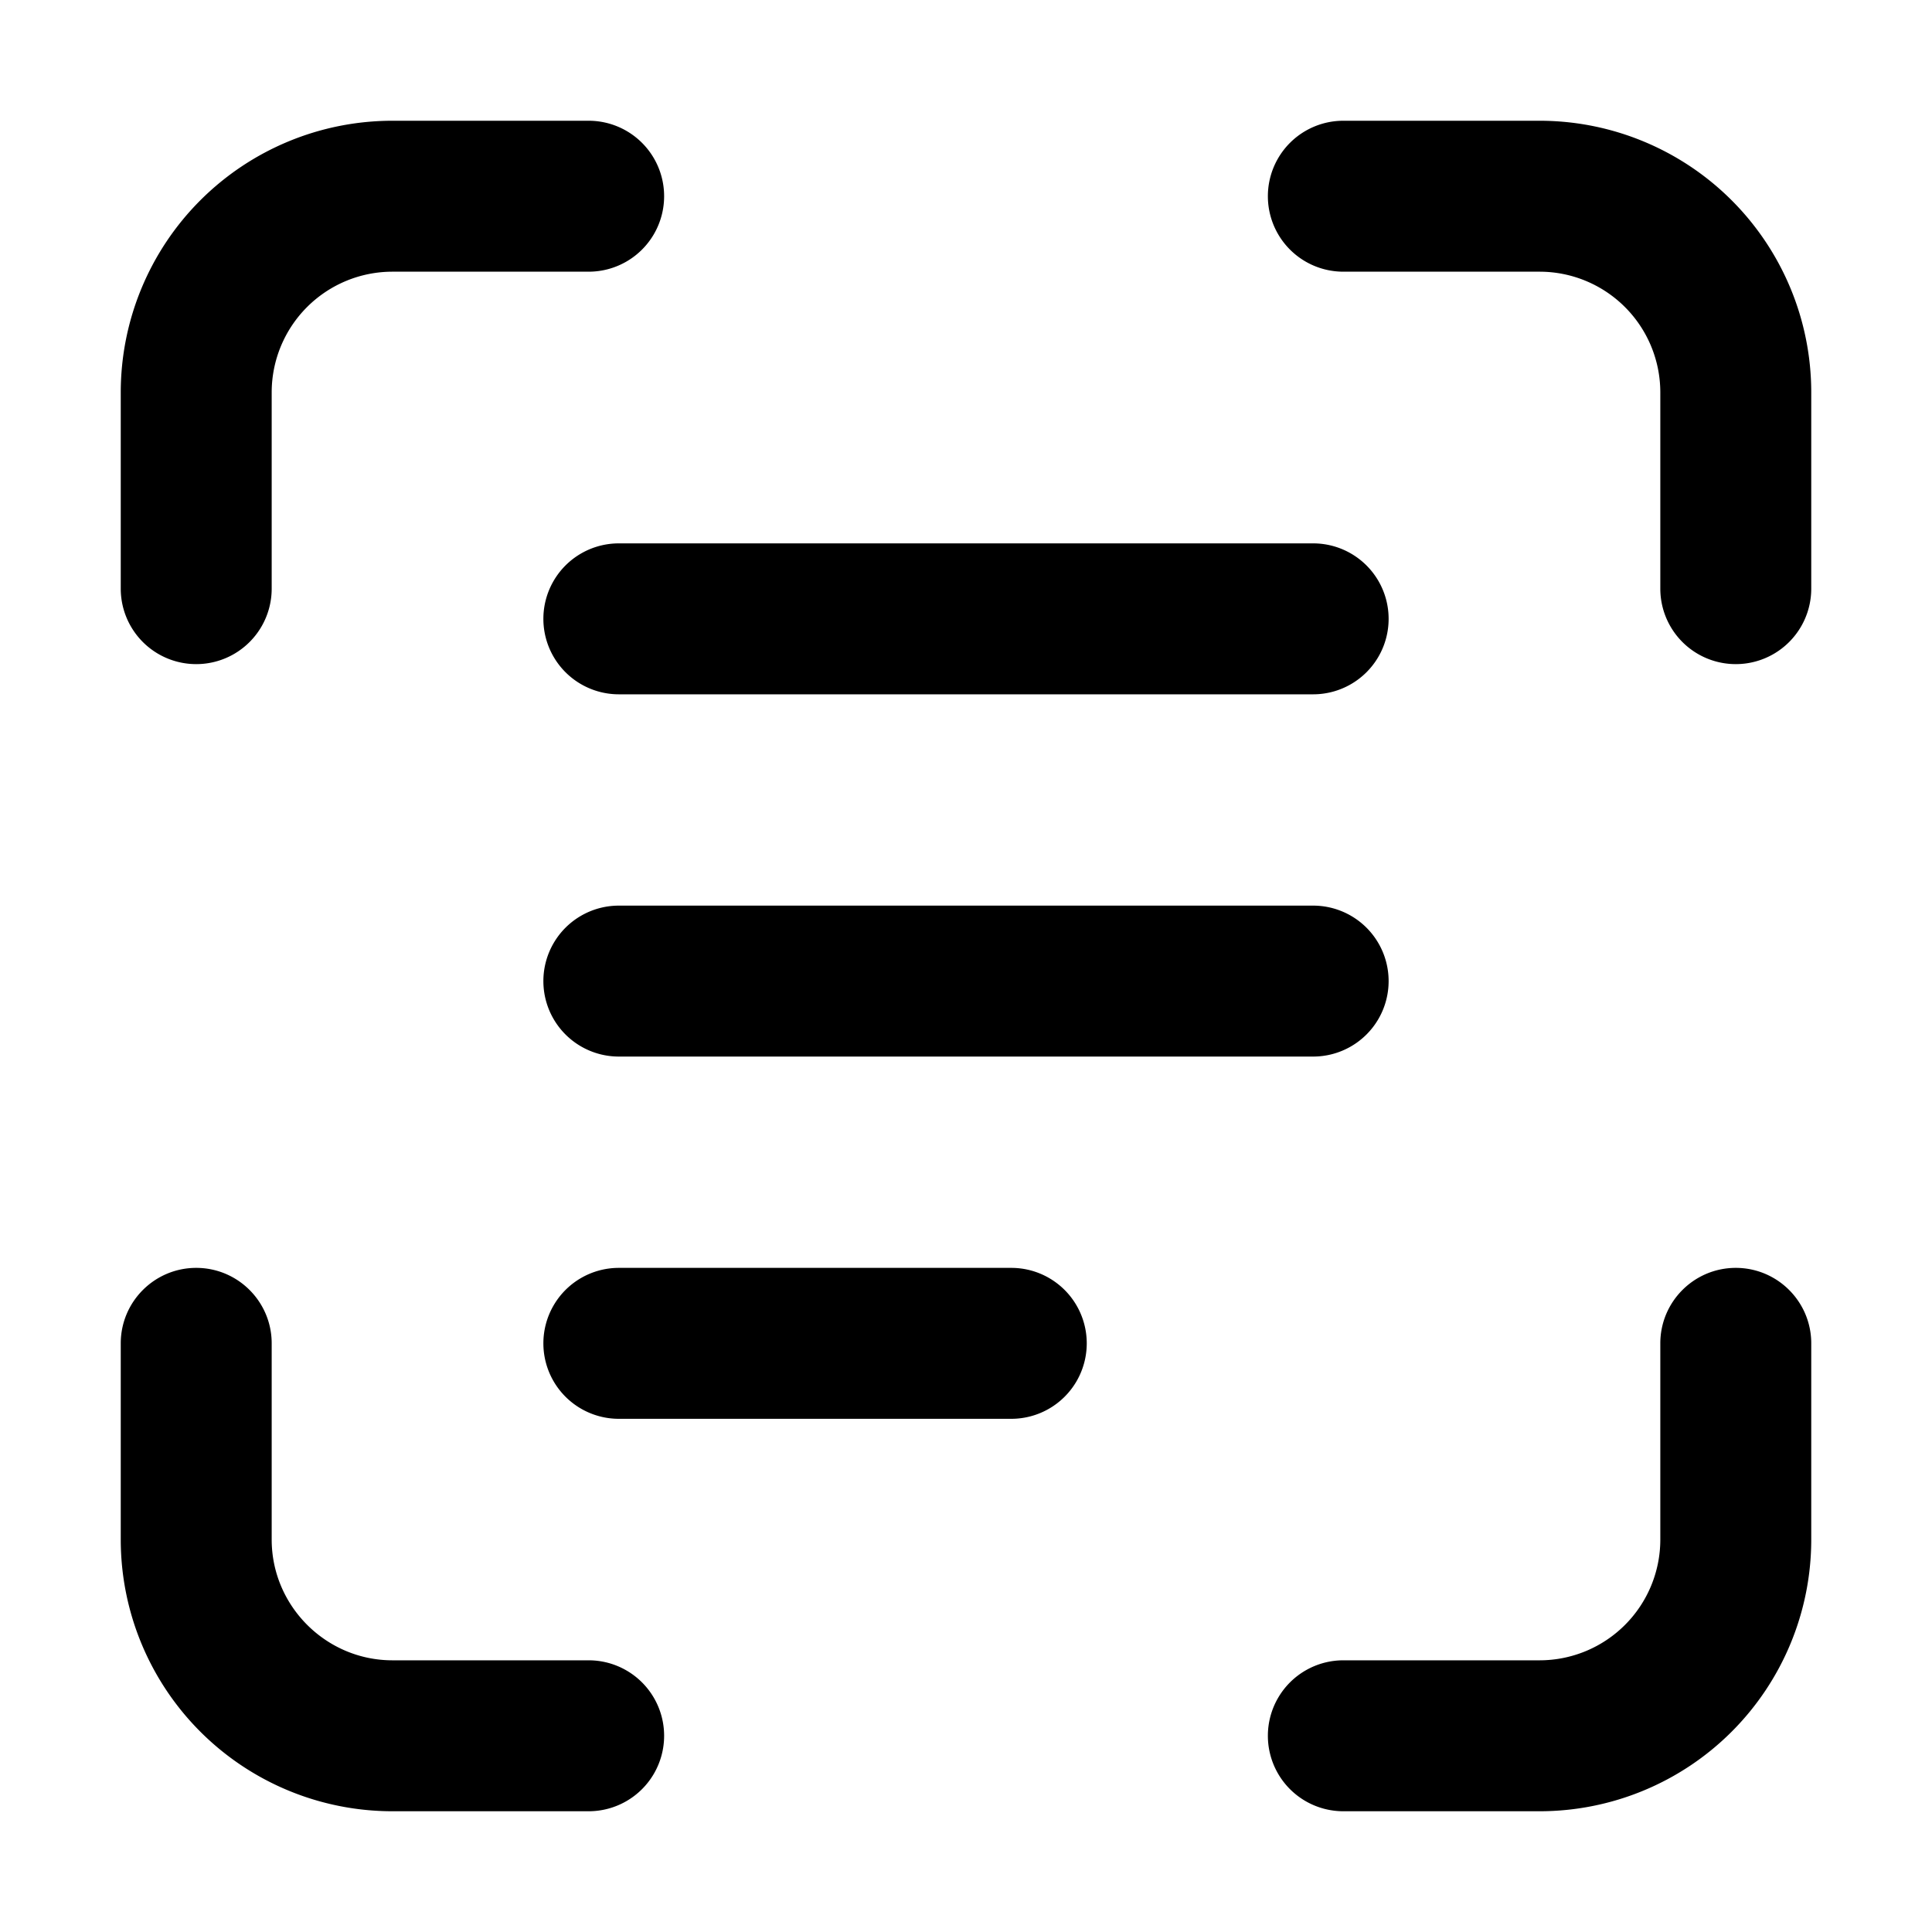 <svg width="32" height="32" viewBox="0 0 32 32" xmlns="http://www.w3.org/2000/svg"><path d="M3.25 21c.69 0 1.25.56 1.25 1.25v3.25c0 1.1.9 2 2 2h3.25a1.25 1.25 0 1 1 0 2.5H6.5A4.5 4.5 0 0 1 2 25.5v-3.25c0-.69.56-1.25 1.25-1.25Zm25.5 0c.69 0 1.25.56 1.25 1.25v3.25a4.5 4.5 0 0 1-4.5 4.5h-3.25a1.25 1.25 0 1 1 0-2.5h3.25a2 2 0 0 0 2-2v-3.25c0-.69.56-1.25 1.25-1.25Zm-12 0a1.25 1.25 0 1 1 0 2.5h-6.5a1.25 1.25 0 1 1 0-2.5h6.5Zm5-6a1.25 1.25 0 1 1 0 2.5h-11.5a1.25 1.25 0 1 1 0-2.5h11.5Zm0-6a1.25 1.25 0 1 1 0 2.5h-11.5a1.25 1.25 0 1 1 0-2.5h11.5Zm-12-7a1.25 1.25 0 1 1 0 2.5H6.5a2 2 0 0 0-2 2v3.25a1.25 1.25 0 1 1-2.5 0V6.5A4.5 4.5 0 0 1 6.5 2h3.25ZM25.5 2A4.5 4.5 0 0 1 30 6.5v3.25a1.25 1.25 0 1 1-2.5 0V6.5a2 2 0 0 0-2-2h-3.25a1.25 1.25 0 1 1 0-2.5h3.25Z"/></svg>